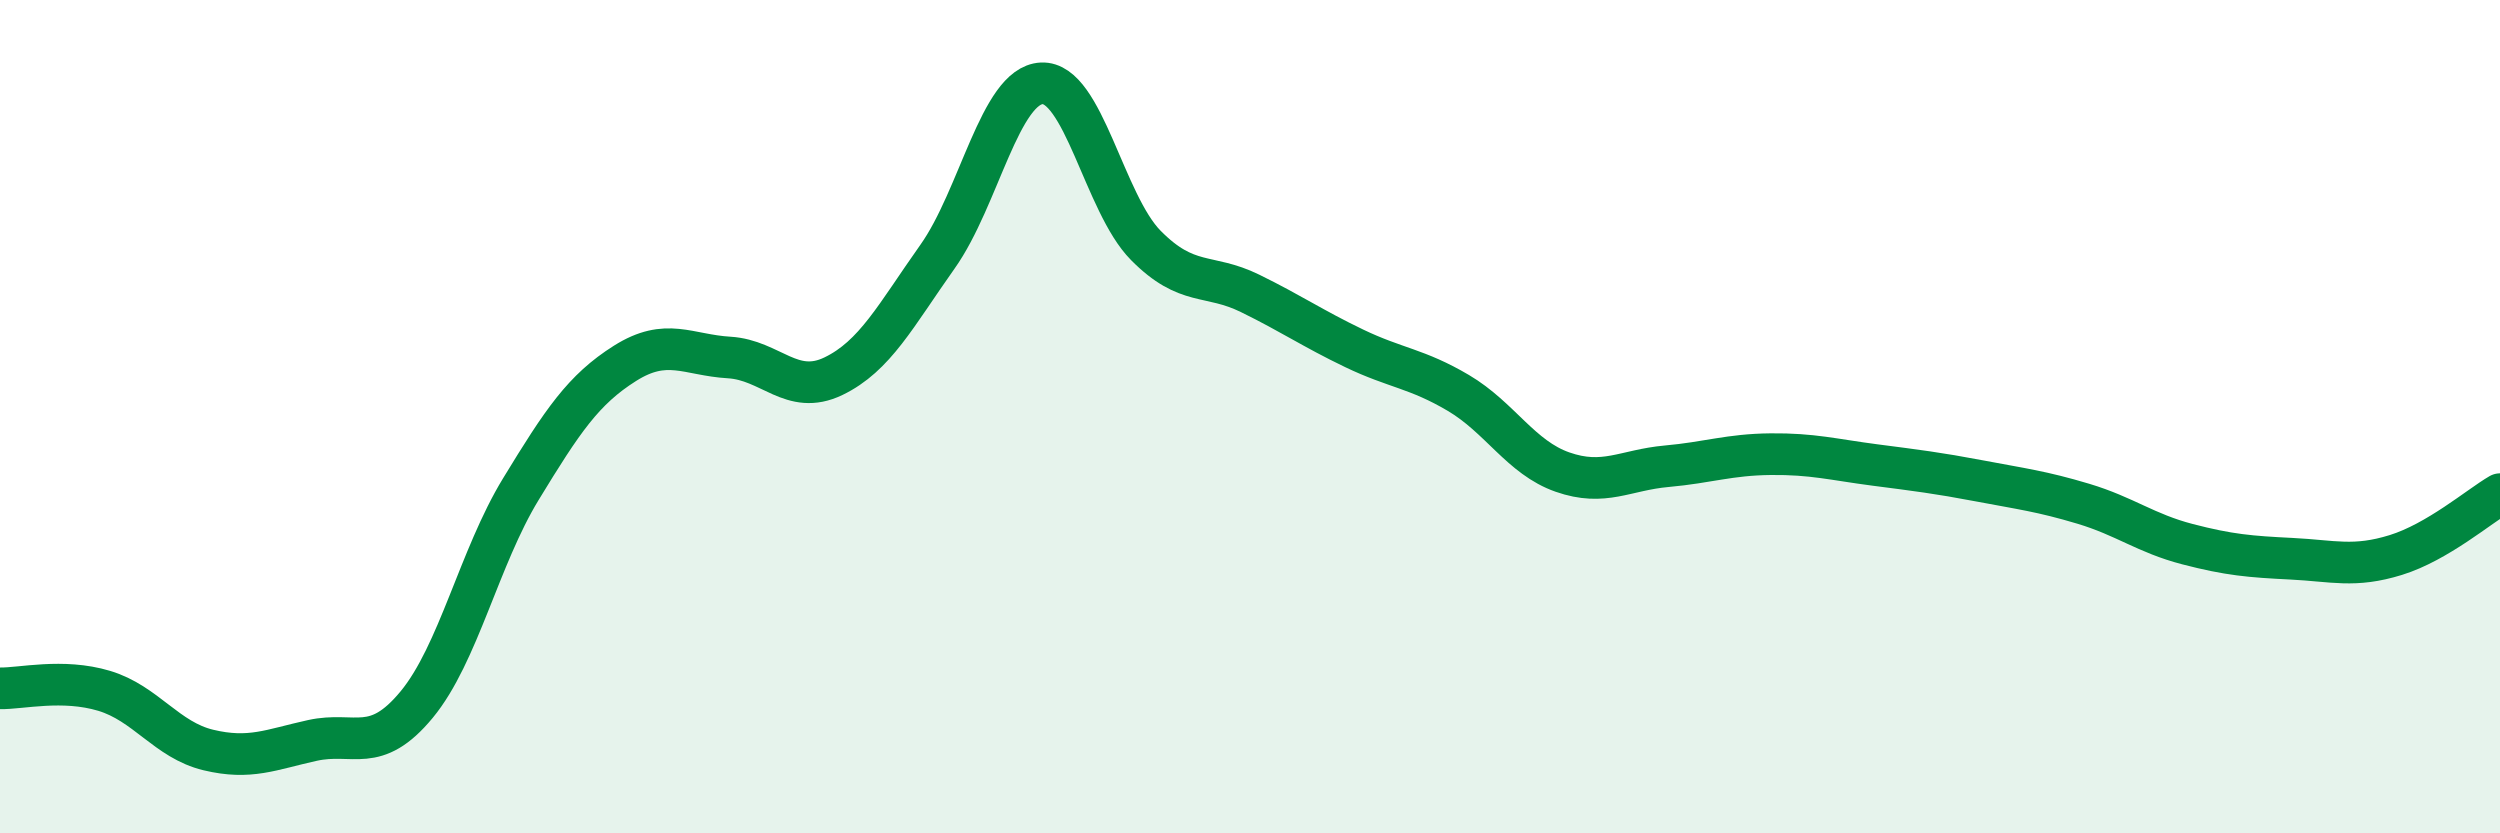 
    <svg width="60" height="20" viewBox="0 0 60 20" xmlns="http://www.w3.org/2000/svg">
      <path
        d="M 0,16.52 C 0.5,16.53 1.5,16.28 2.5,16.58 C 3.5,16.88 4,17.76 5,18 C 6,18.24 6.5,17.99 7.5,17.77 C 8.5,17.55 9,18.12 10,16.91 C 11,15.7 11.5,13.38 12.5,11.74 C 13.5,10.1 14,9.35 15,8.72 C 16,8.09 16.5,8.52 17.5,8.58 C 18.5,8.64 19,9.51 20,9.03 C 21,8.55 21.5,7.57 22.5,6.16 C 23.5,4.75 24,2.05 25,2 C 26,1.95 26.5,4.88 27.5,5.89 C 28.5,6.9 29,6.55 30,7.04 C 31,7.53 31.5,7.88 32.5,8.36 C 33.5,8.84 34,8.84 35,9.43 C 36,10.02 36.5,10.98 37.5,11.33 C 38.5,11.68 39,11.28 40,11.19 C 41,11.1 41.5,10.91 42.5,10.9 C 43.5,10.89 44,11.03 45,11.16 C 46,11.29 46.5,11.35 47.5,11.54 C 48.5,11.73 49,11.79 50,12.09 C 51,12.39 51.5,12.8 52.5,13.06 C 53.5,13.32 54,13.36 55,13.41 C 56,13.46 56.5,13.63 57.5,13.32 C 58.5,13.01 59.5,12.15 60,11.86L60 20L0 20Z"
        fill="#008740"
        opacity="0.1"
        stroke-linecap="round"
        stroke-linejoin="round"
      />
      <path
        d="M 0,16.52 C 0.5,16.53 1.5,16.28 2.5,16.58 C 3.5,16.88 4,17.76 5,18 C 6,18.24 6.5,17.99 7.5,17.77 C 8.5,17.55 9,18.12 10,16.91 C 11,15.7 11.5,13.38 12.5,11.74 C 13.5,10.1 14,9.35 15,8.72 C 16,8.09 16.5,8.52 17.5,8.58 C 18.5,8.64 19,9.51 20,9.03 C 21,8.55 21.5,7.57 22.5,6.16 C 23.5,4.75 24,2.05 25,2 C 26,1.95 26.5,4.88 27.5,5.89 C 28.5,6.9 29,6.55 30,7.04 C 31,7.53 31.5,7.88 32.5,8.36 C 33.5,8.84 34,8.84 35,9.43 C 36,10.02 36.5,10.98 37.5,11.33 C 38.5,11.68 39,11.28 40,11.19 C 41,11.1 41.5,10.91 42.5,10.9 C 43.5,10.89 44,11.03 45,11.16 C 46,11.29 46.5,11.35 47.5,11.54 C 48.5,11.73 49,11.79 50,12.09 C 51,12.39 51.5,12.8 52.5,13.06 C 53.5,13.32 54,13.36 55,13.41 C 56,13.46 56.5,13.63 57.5,13.32 C 58.5,13.01 59.5,12.15 60,11.86"
        stroke="#008740"
        stroke-width="1"
        fill="none"
        stroke-linecap="round"
        stroke-linejoin="round"
      />
    </svg>
  